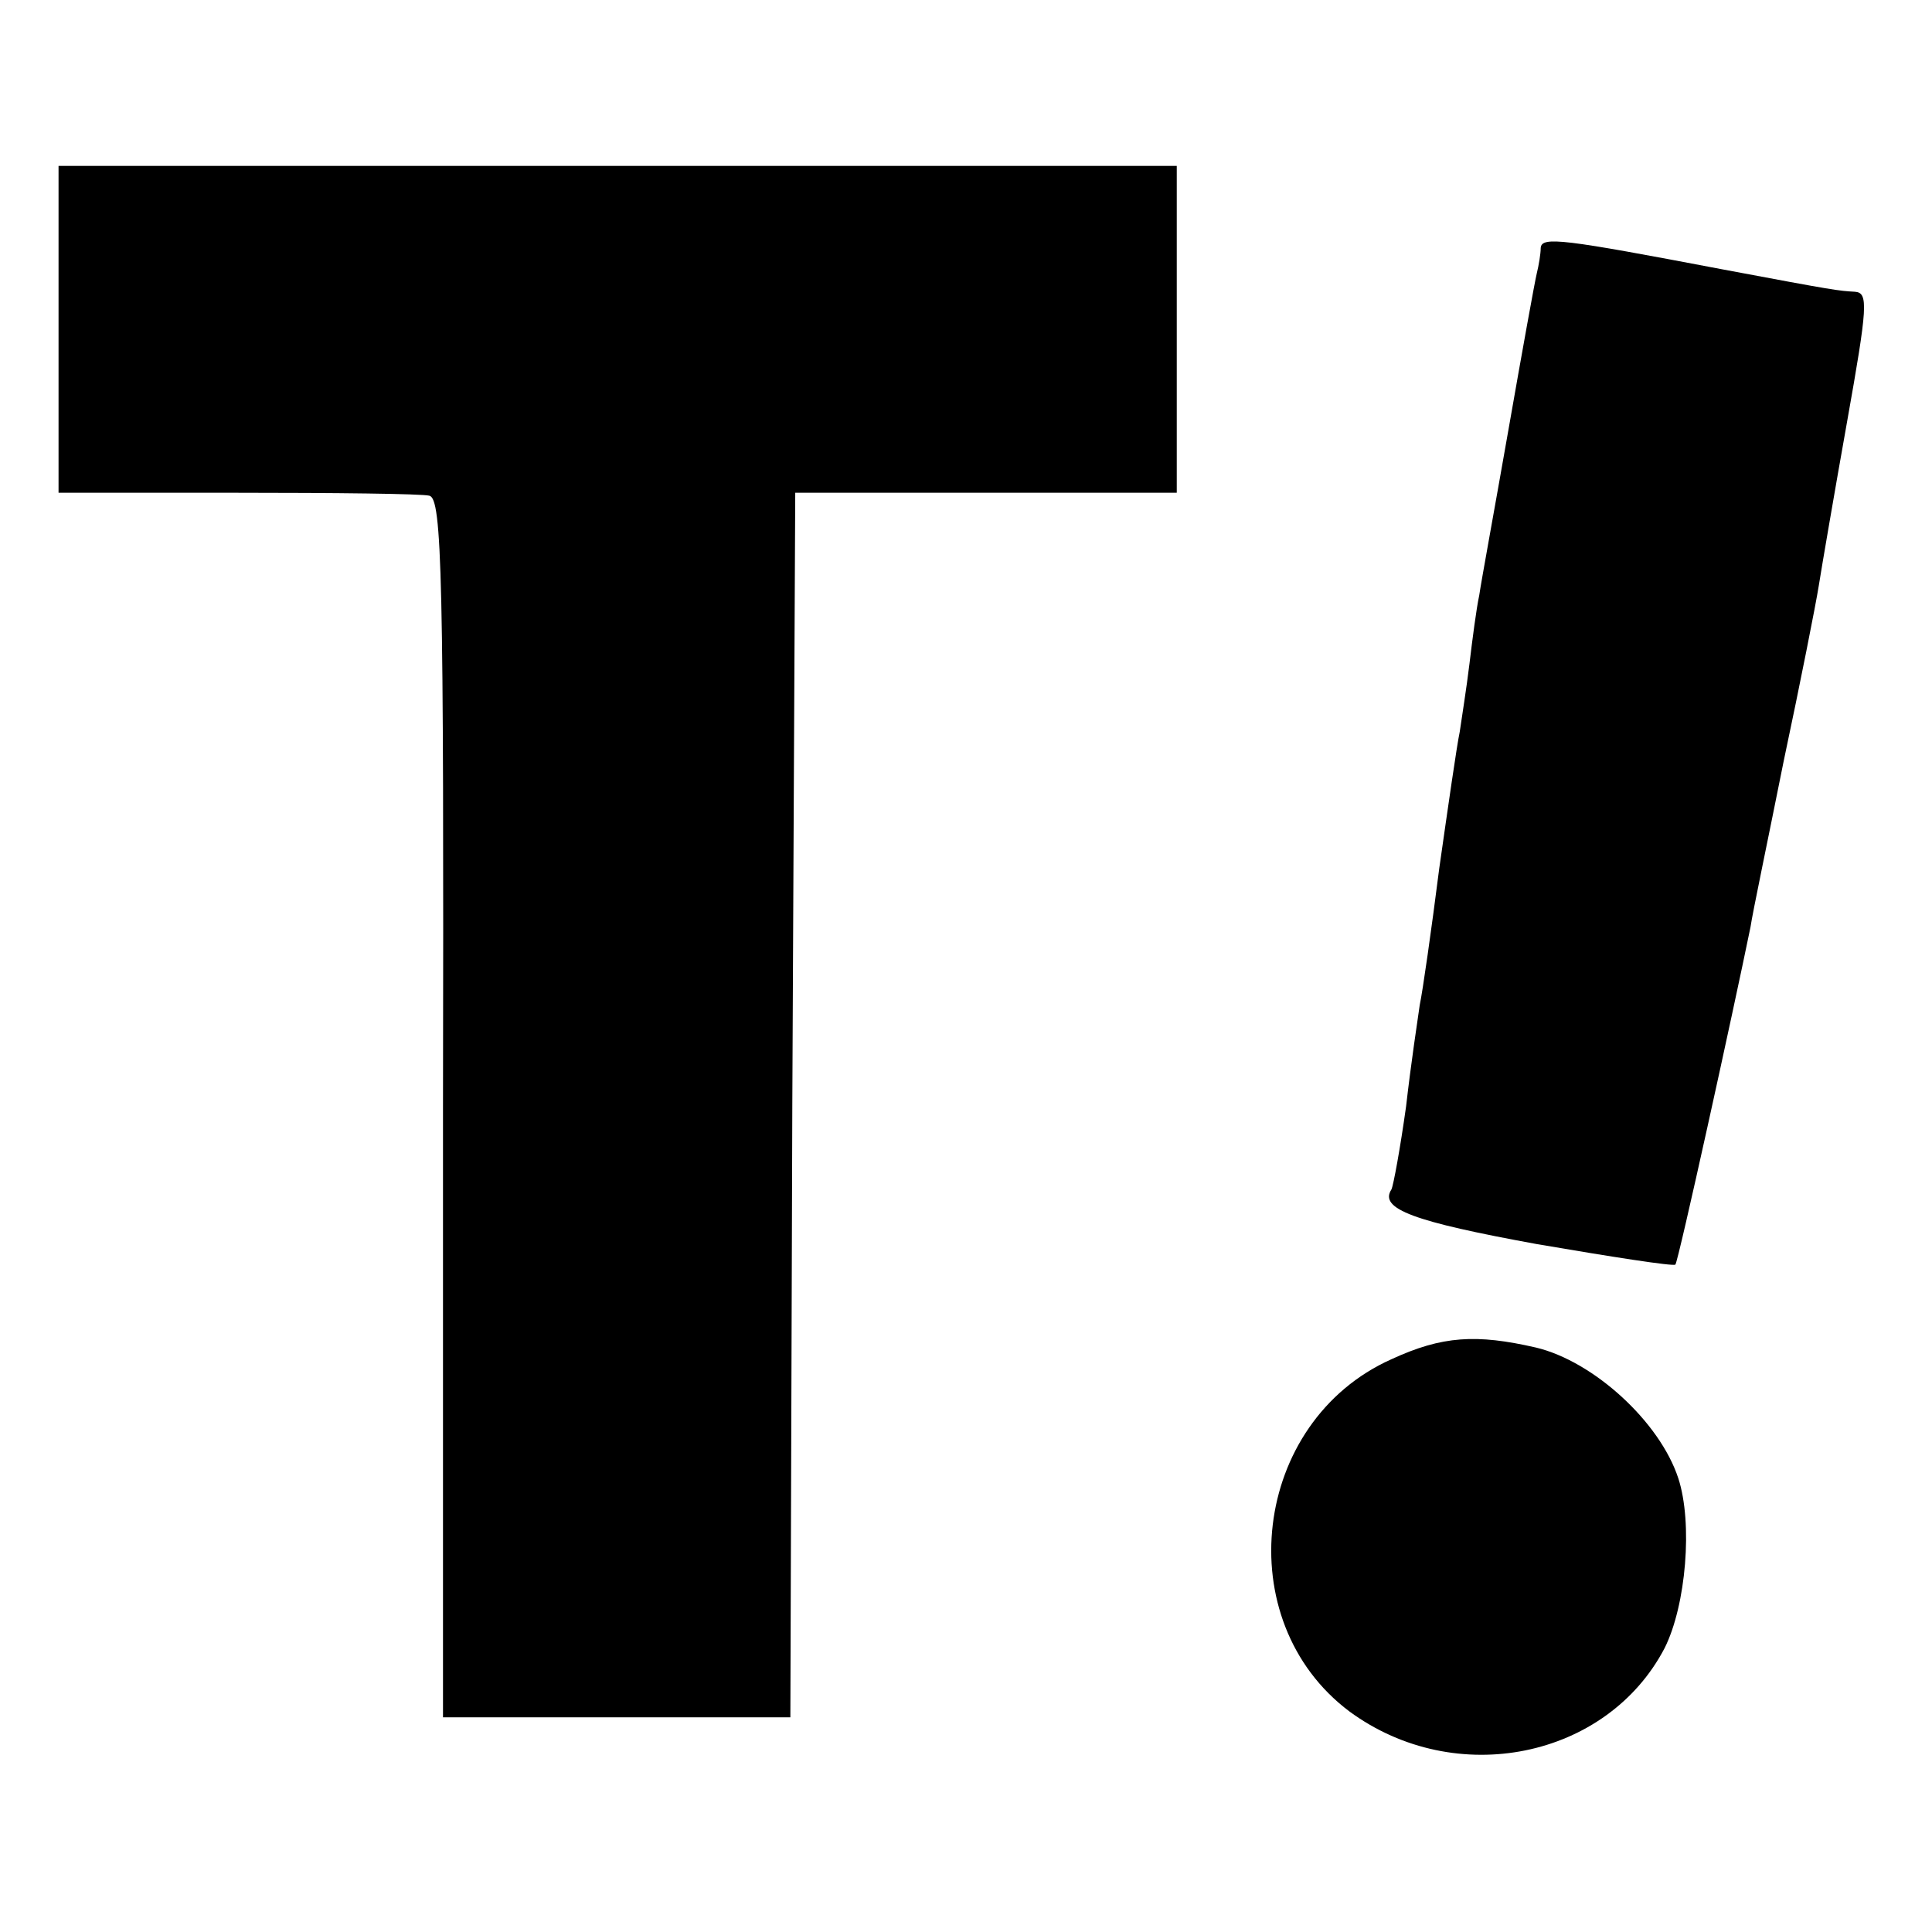 <?xml version="1.0" standalone="no"?>
<!DOCTYPE svg PUBLIC "-//W3C//DTD SVG 20010904//EN"
 "http://www.w3.org/TR/2001/REC-SVG-20010904/DTD/svg10.dtd">
<svg version="1.0" xmlns="http://www.w3.org/2000/svg"
 width="198pt" height="198pt" viewBox="0 0 198 198"
 preserveAspectRatio="xMidYMid meet">
<g transform="translate(0,198) scale(0.1,-0.1)"
fill="#000000" stroke="none">
<path d="M60 1642 l0 -167 183 0 c100 0 189 -1 197 -3 13 -3 15 -80 14 -628
l0 -624 178 0 178 0 2 628 3 627 196 0 195 0 0 167 0 168 -573 0 -573 0 0
-168z"/>
<path d="M1579 1726 c0 -6 -2 -18 -4 -26 -2 -8 -15 -80 -29 -160 -14 -80 -28
-156 -30 -170 -3 -14 -7 -45 -10 -70 -3 -25 -8 -56 -10 -70 -3 -14 -12 -77
-21 -140 -8 -63 -17 -126 -20 -140 -2 -14 -9 -60 -14 -104 -6 -43 -13 -81 -15
-85 -13 -20 23 -33 149 -56 76 -13 140 -23 142 -21 3 3 59 258 77 346 2 14 18
90 34 170 17 80 33 161 36 180 3 19 16 95 29 168 21 118 22 132 8 133 -17 1
-19 1 -136 23 -163 31 -185 34 -186 22z"/>
<path d="M1426 587 c-143 -64 -167 -268 -43 -361 109 -80 264 -48 323 65 22
44 29 128 14 174 -19 58 -87 120 -146 134 -61 14 -96 12 -148 -12z"/>
</g>
</svg>
